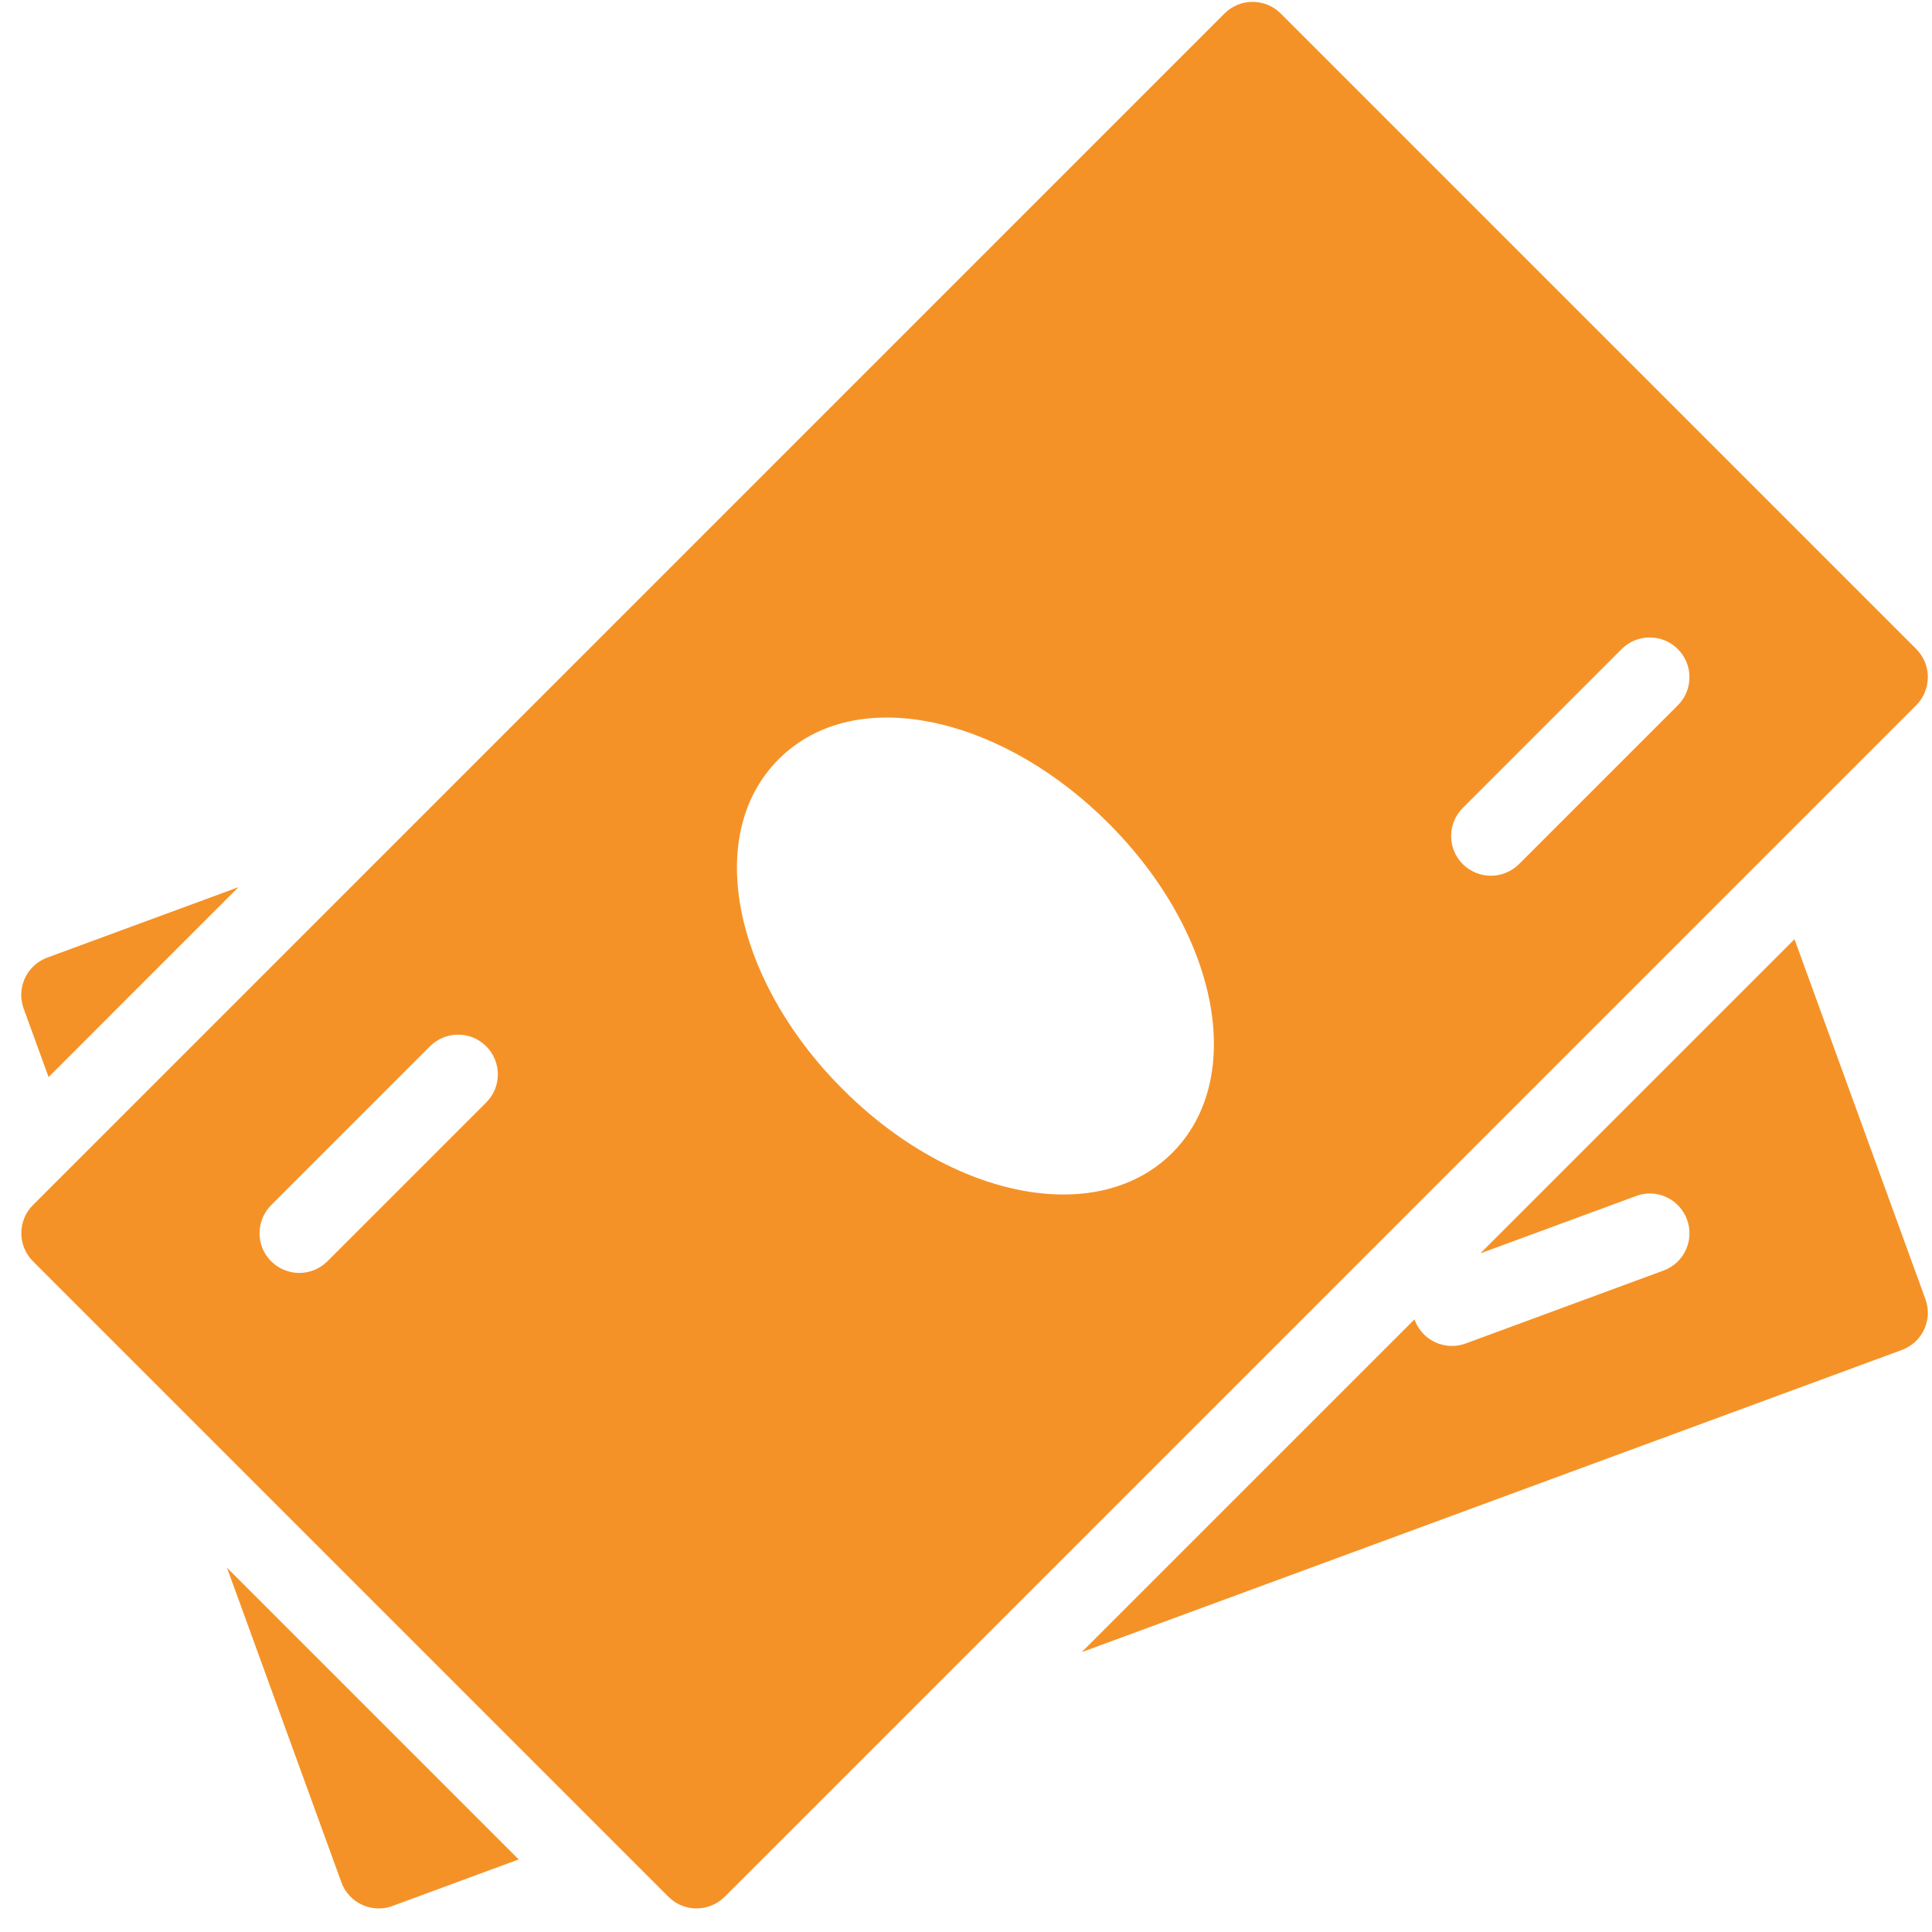 <?xml version="1.0" encoding="UTF-8"?>
<svg xmlns="http://www.w3.org/2000/svg" width="76" height="76" viewBox="0 0 76 76" fill="none">
  <g id="Group 189">
    <g id="Group">
      <g id="Group_2">
        <path id="Vector" d="M1.858 37.67C1.051 37.967 0.636 38.861 0.929 39.67L1.911 42.37L9.382 34.898L1.858 37.67Z" fill="#F59227"></path>
      </g>
    </g>
    <g id="Group_3">
      <g id="Group_4">
        <path id="Vector_2" d="M8.929 61.67L13.429 74.045C13.57 74.436 13.864 74.755 14.239 74.927C14.448 75.023 14.673 75.073 14.898 75.073C15.082 75.073 15.263 75.042 15.438 74.977L20.404 73.145L8.929 61.67Z" fill="#F59227"></path>
      </g>
    </g>
    <g id="Group_5">
      <g id="Group_6">
        <path id="Vector_3" d="M75.741 51.105L70.591 36.946L58.232 49.305L64.357 47.049C65.16 46.742 66.066 47.161 66.363 47.974C66.663 48.783 66.248 49.683 65.438 49.98L57.657 52.849C57.479 52.914 57.298 52.946 57.116 52.946C56.482 52.946 55.882 52.555 55.651 51.924C55.648 51.914 55.651 51.905 55.648 51.895L42.551 64.992L74.813 53.105C75.622 52.808 76.038 51.914 75.741 51.105Z" fill="#F59227"></path>
      </g>
    </g>
    <g id="Group_7">
      <g id="Group_8">
        <path id="Vector_4" d="M75.379 25.53L50.379 0.53C49.769 -0.079 48.779 -0.079 48.169 0.53L1.295 47.405C0.686 48.014 0.686 49.005 1.295 49.614L26.295 74.614C26.598 74.92 26.998 75.073 27.398 75.073C27.798 75.073 28.198 74.92 28.504 74.617L75.379 27.742C75.988 27.13 75.988 26.142 75.379 25.53ZM19.129 43.367L12.879 49.617C12.573 49.92 12.173 50.074 11.773 50.074C11.373 50.074 10.973 49.92 10.667 49.617C10.057 49.008 10.057 48.017 10.667 47.408L16.917 41.158C17.526 40.548 18.517 40.548 19.126 41.158C19.735 41.767 19.738 42.755 19.129 43.367ZM46.113 45.352C45.007 46.458 43.504 46.989 41.832 46.989C39.069 46.989 35.841 45.542 33.141 42.839C31.166 40.864 29.779 38.502 29.238 36.189C28.638 33.611 29.132 31.367 30.629 29.867C32.126 28.367 34.37 27.874 36.951 28.477C39.263 29.018 41.626 30.402 43.601 32.38C47.941 36.717 49.047 42.417 46.113 45.352ZM66.004 27.742L59.754 33.992C59.447 34.295 59.047 34.449 58.647 34.449C58.247 34.449 57.847 34.296 57.541 33.992C56.932 33.383 56.932 32.392 57.541 31.783L63.791 25.533C64.4 24.924 65.391 24.924 66.001 25.533C66.61 26.142 66.613 27.13 66.004 27.742Z" fill="#F59227"></path>
      </g>
    </g>
  </g>
</svg>
